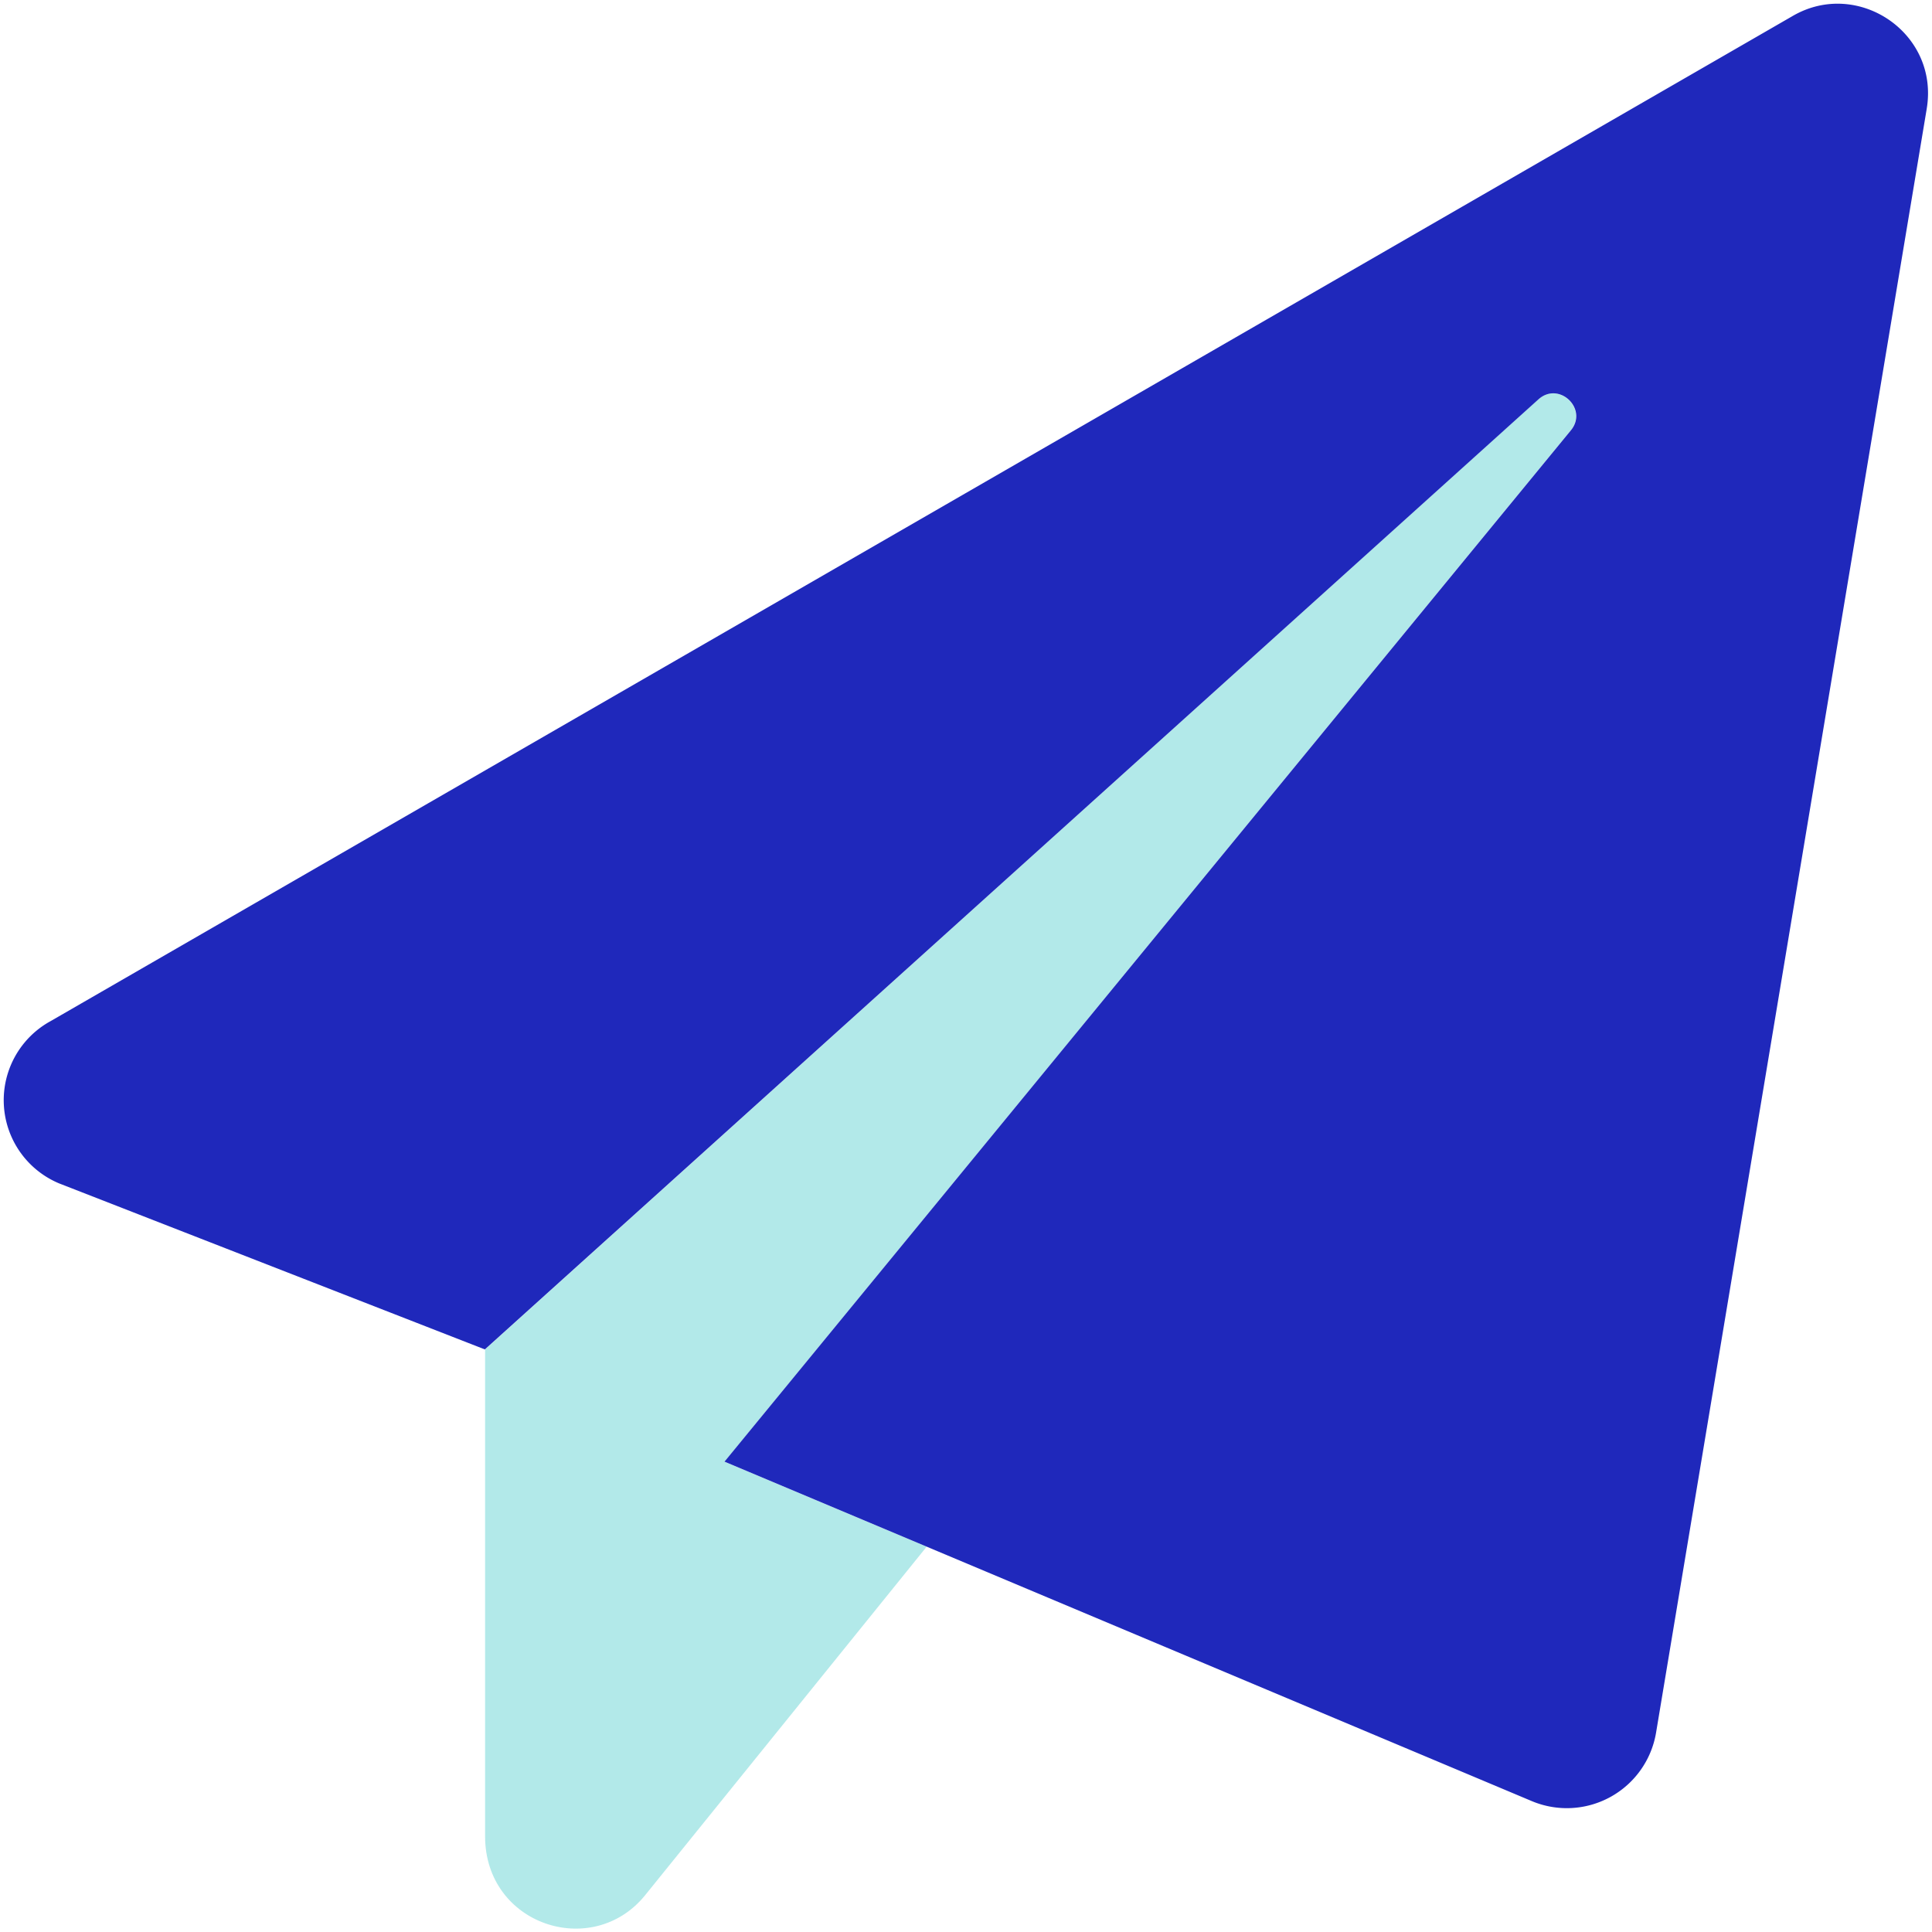 <svg xmlns="http://www.w3.org/2000/svg" width="24" height="24"><g fill="none"><path fill="#B2E9E9" d="M11.511 19.214L8.01 23.548c-.654.799-1.984.365-1.984-.737v-6.048L19.11 4.96c.257-.229.62.122.401.388L9 18.158l2.512 1.056z"/><path fill="#1F28BB" d="M23.934 1.354l-3.362 20.171a1.124 1.124 0 0 1-1.541.85L9 18.157l10.513-12.81c.22-.265-.144-.616-.401-.387L6.023 16.763.733 14.7a1.12 1.12 0 0 1-.103-2.016L22.272.197c.808-.467 1.821.214 1.662 1.156z"/></g></svg>